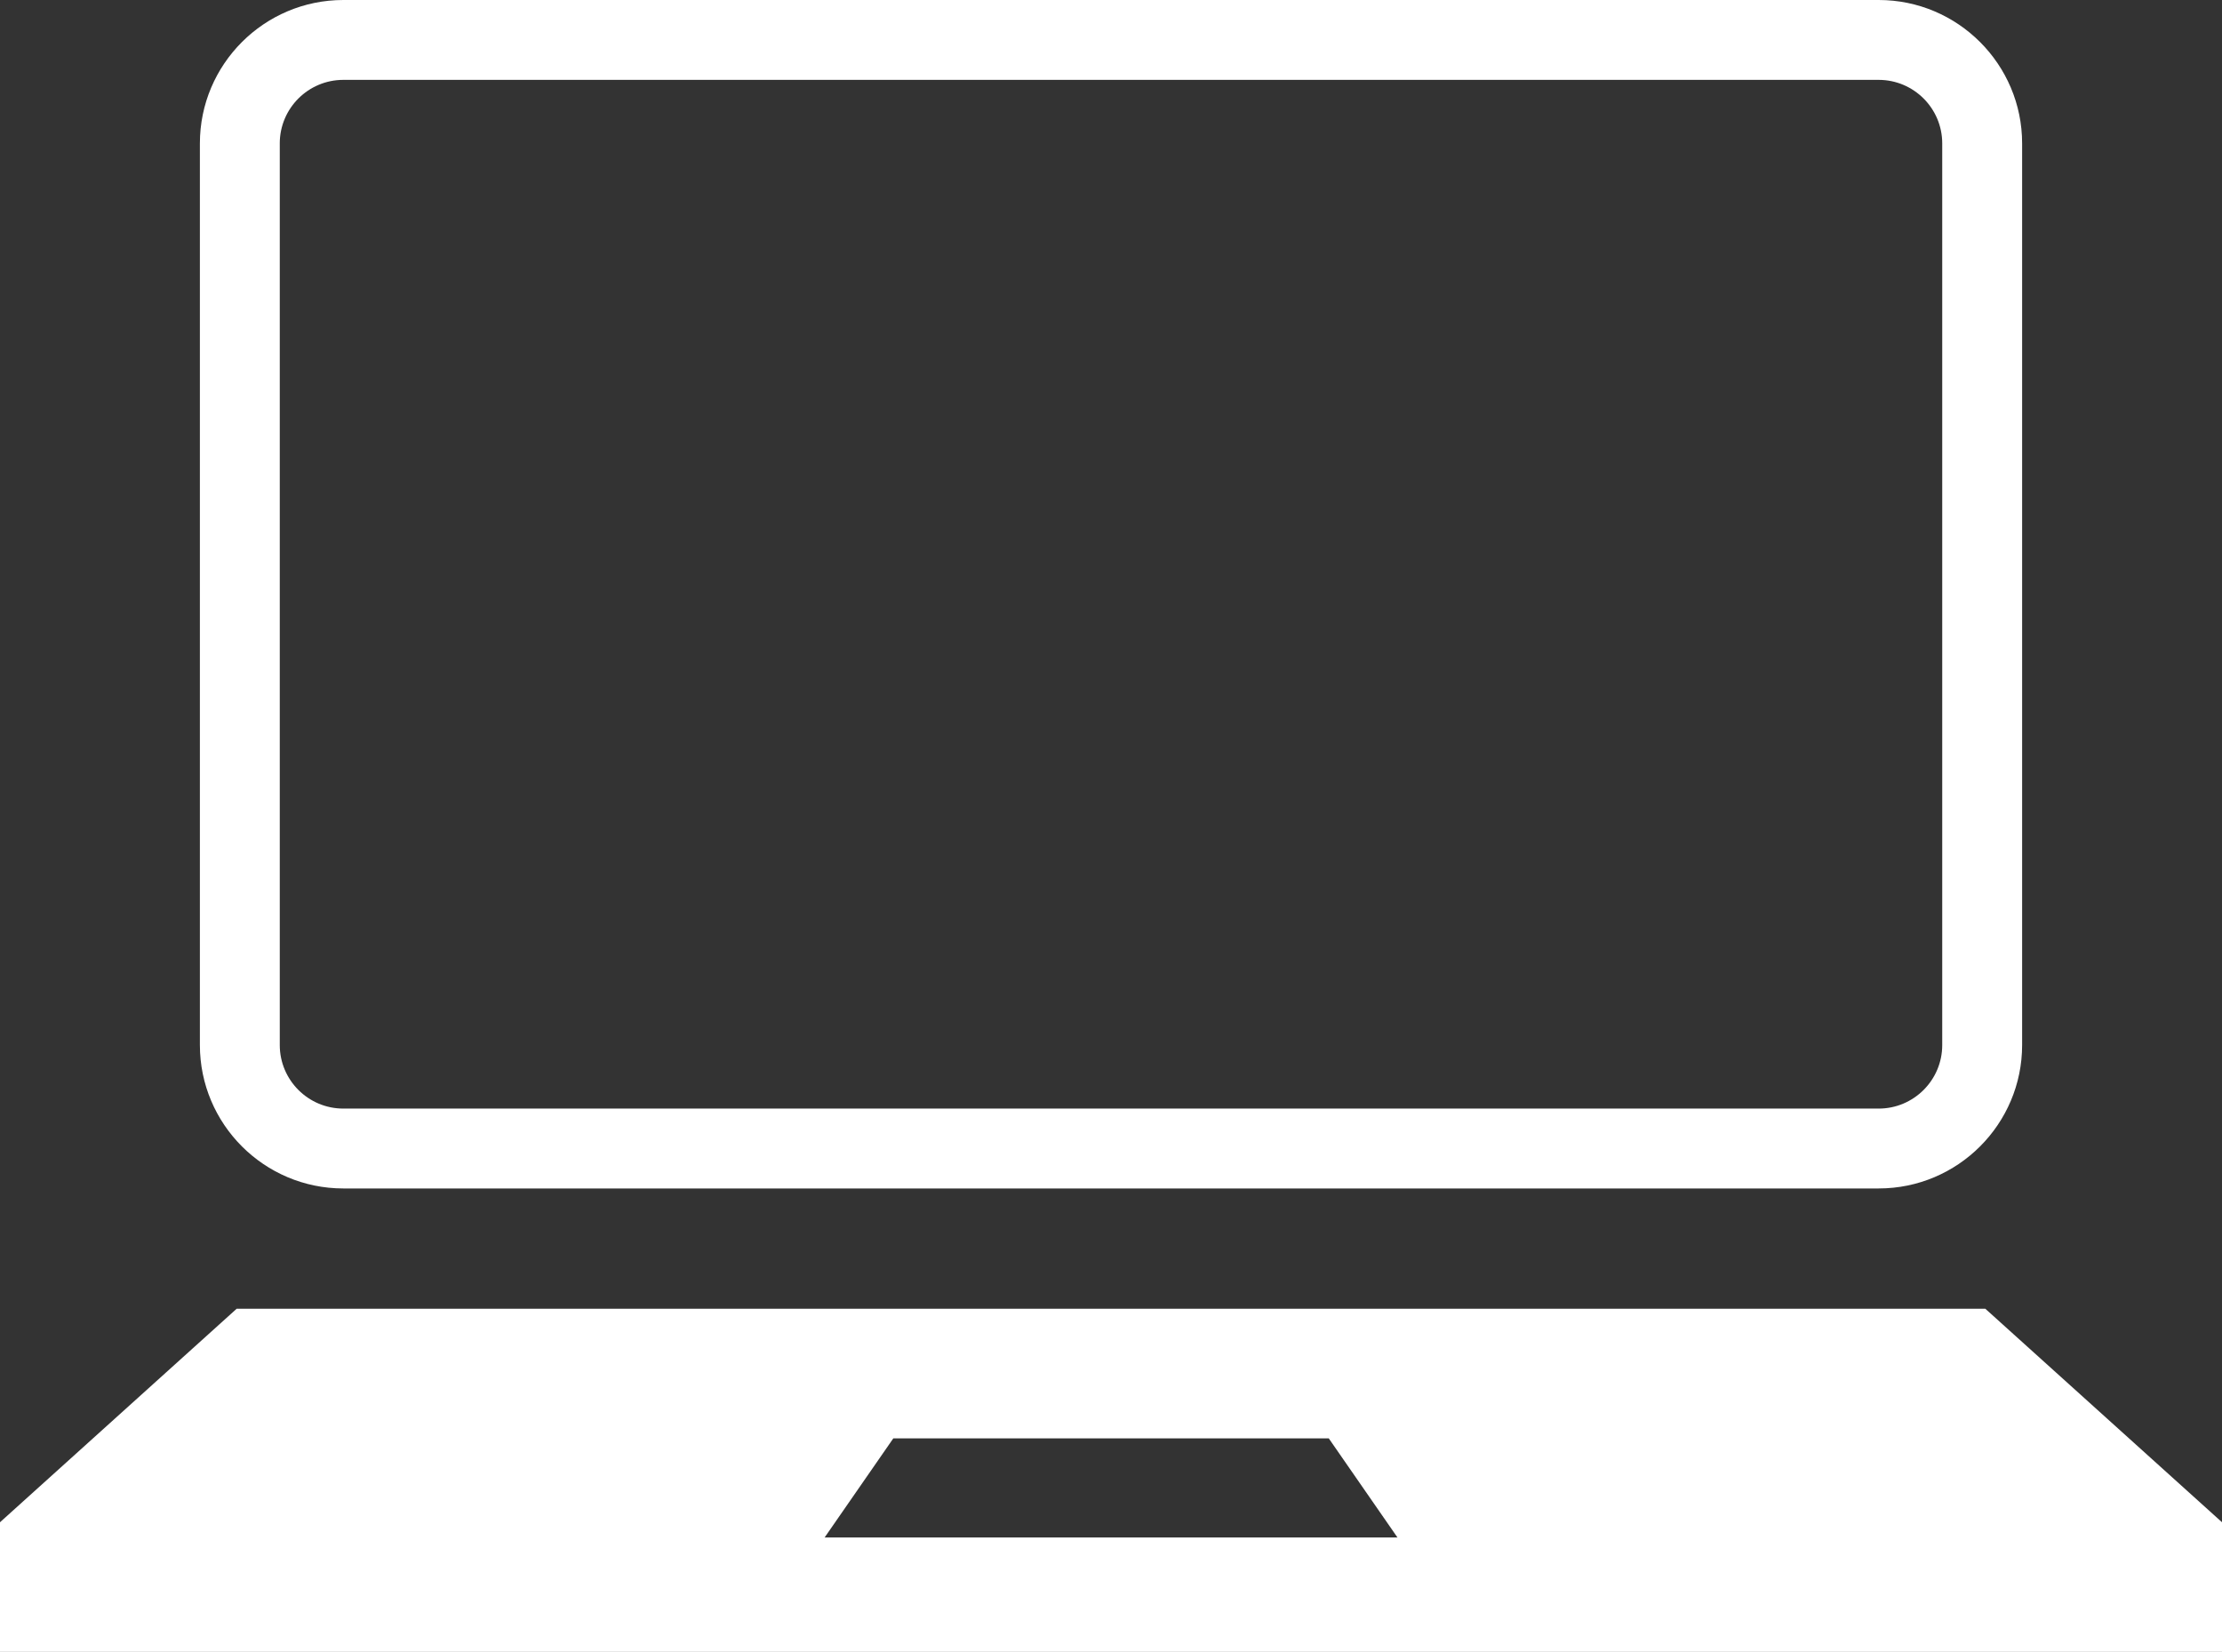 <?xml version="1.0" encoding="UTF-8"?><svg id="_レイヤー_1" xmlns="http://www.w3.org/2000/svg" width="222.523" height="165.455" viewBox="0 0 222.523 165.455"><rect x="0" y="0" width="222.523" height="165.455" fill="#333333" stroke="none"/><defs><style>.cls-1{fill:#fff;}</style></defs><path class="cls-1" d="M198.822,131.087H23.701L0,152.472v12.983h222.523v-12.983l-23.701-21.384ZM111.265,153.997h-28.683l6.878-9.926h43.611l6.878,9.926h-28.683Z"/><path class="cls-1" d="M34.381,119.038h153.762c7.92,0,14.363-6.443,14.363-14.363V14.363c0-7.92-6.443-14.363-14.363-14.363H34.381c-7.92,0-14.363,6.443-14.363,14.363v90.312c0,7.92,6.443,14.363,14.363,14.363ZM28.017,14.363c0-3.509,2.854-6.363,6.363-6.363h153.762c3.508,0,6.363,2.854,6.363,6.363v90.312c0,3.509-2.854,6.363-6.363,6.363H34.381c-3.509,0-6.363-2.854-6.363-6.363V14.363Z"/></svg>